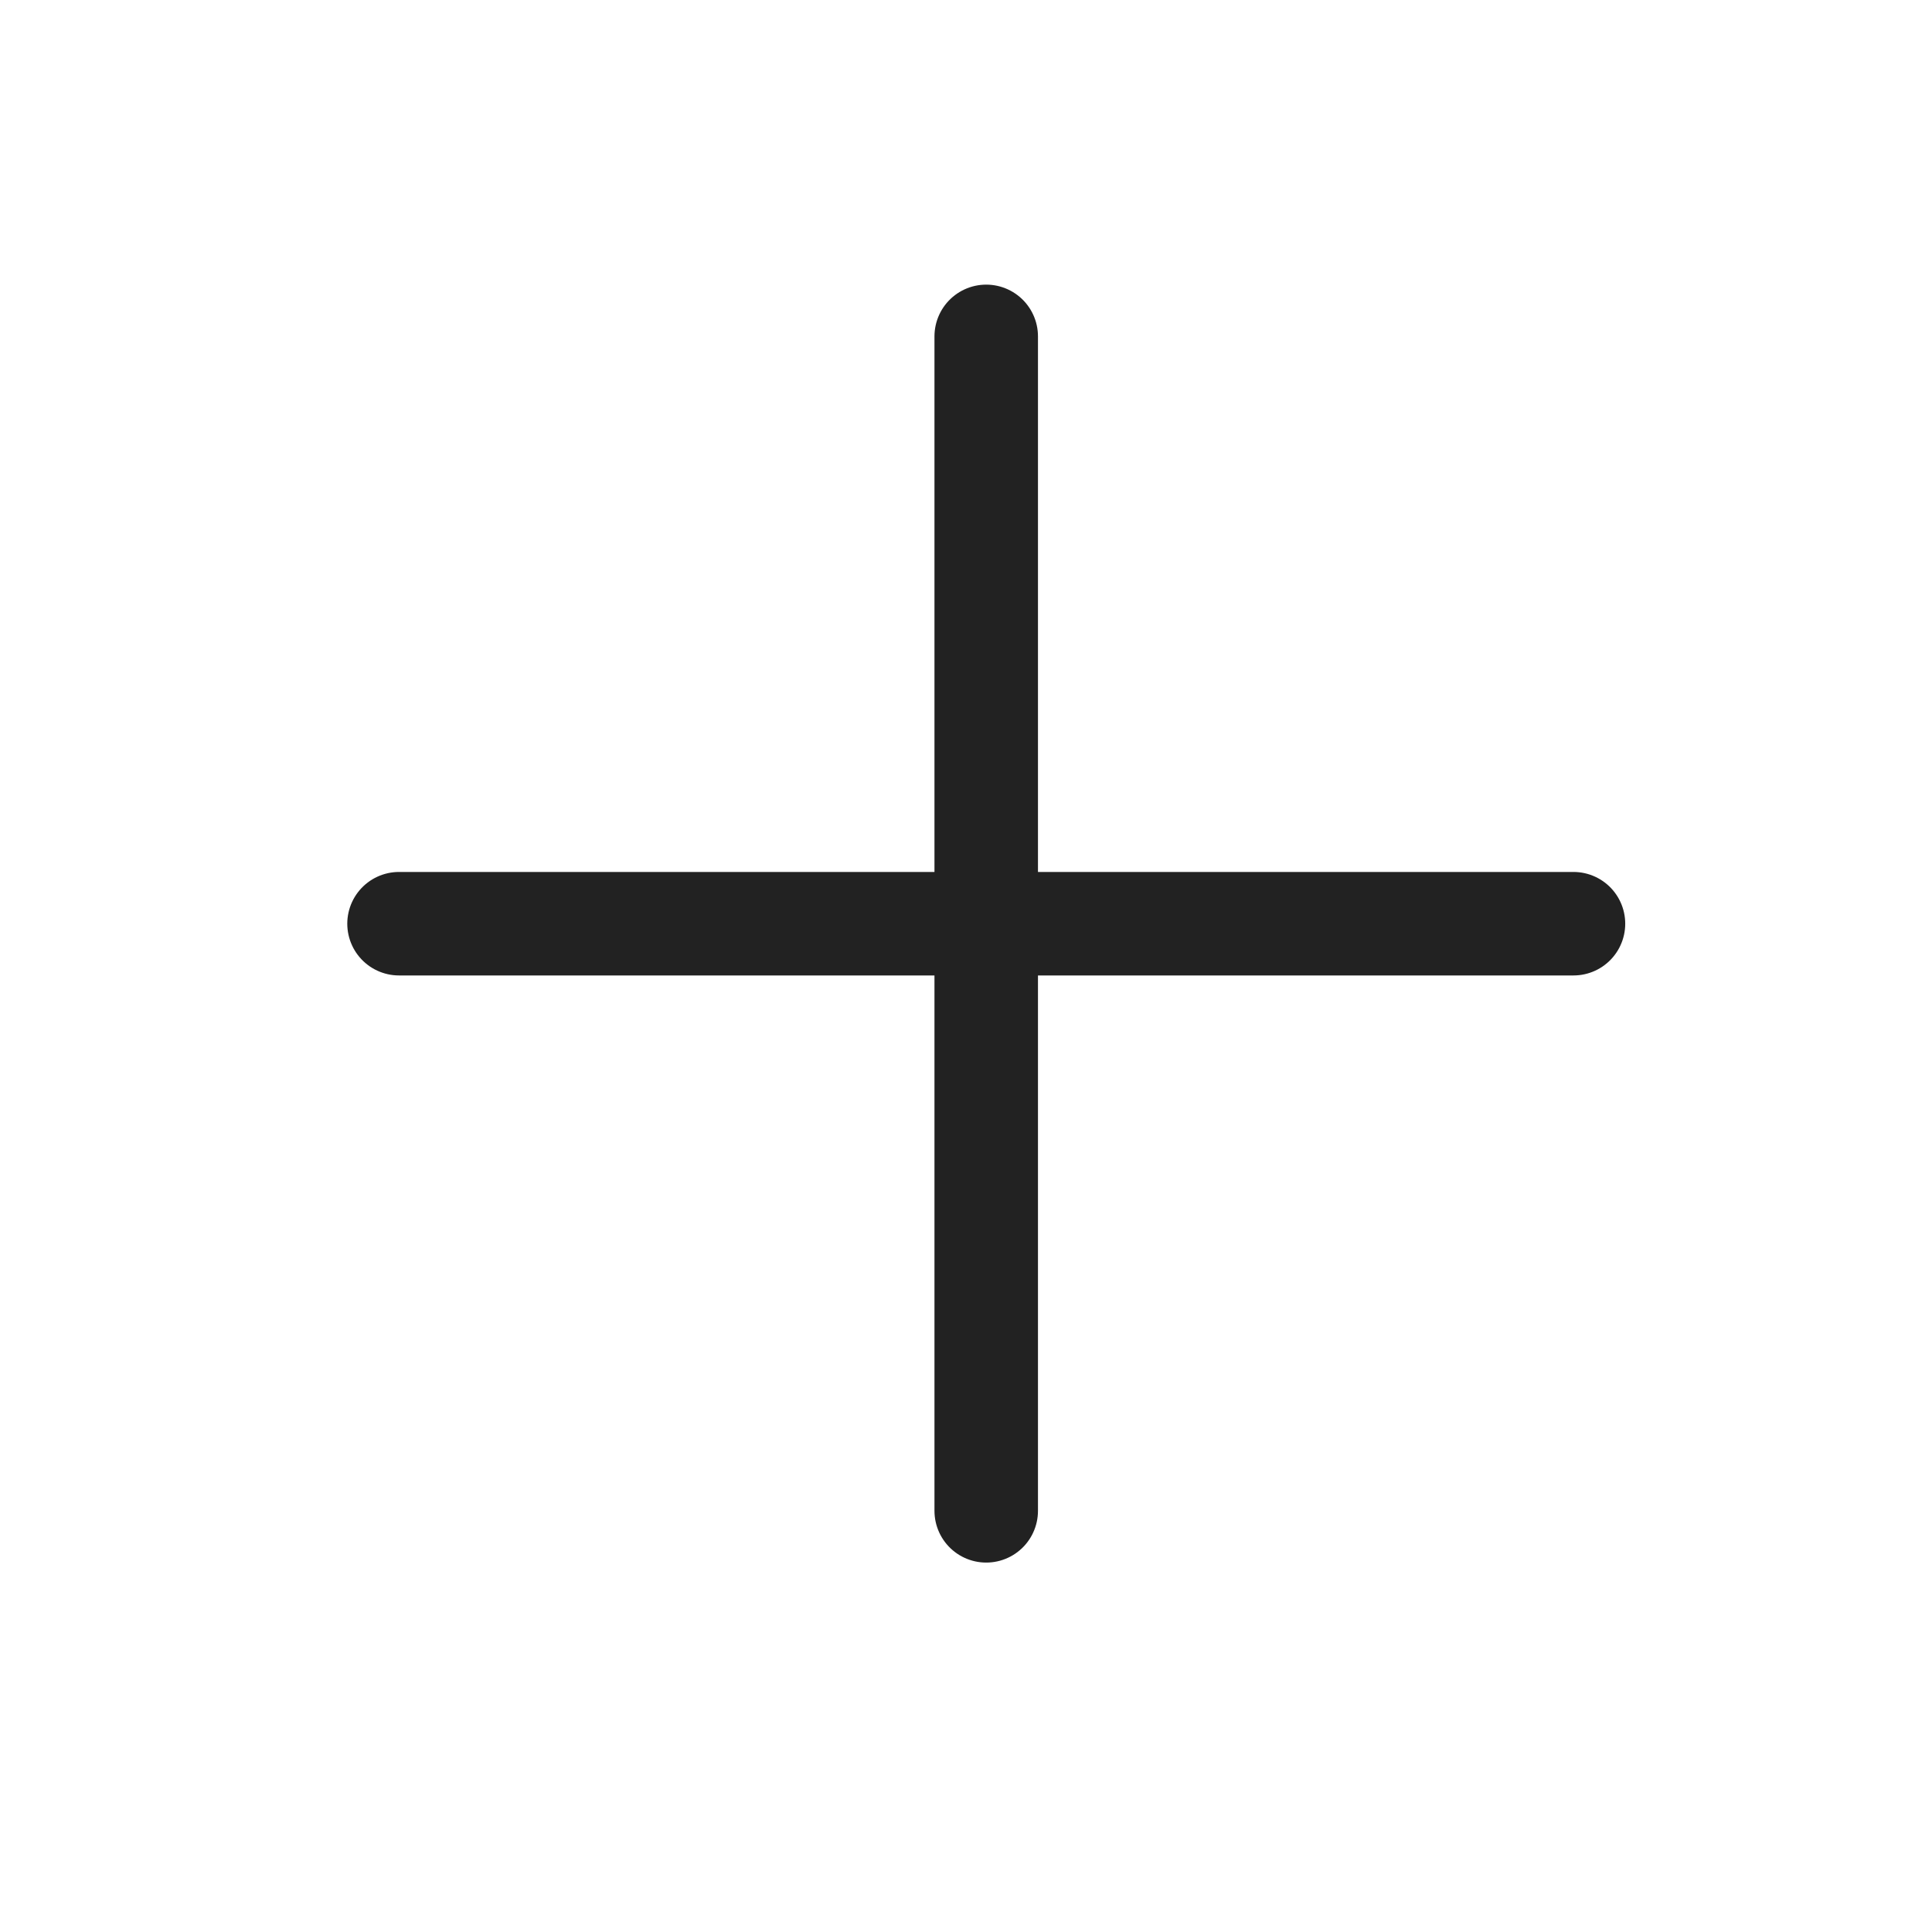 <svg width="28" height="28" viewBox="0 0 28 28" fill="none" xmlns="http://www.w3.org/2000/svg">
<path d="M14.293 21.896V4.875" stroke="#222222" stroke-width="1.5" stroke-linecap="round" stroke-linejoin="round"/>
<path d="M5.783 13.387H22.804" stroke="#222222" stroke-width="1.5" stroke-linecap="round" stroke-linejoin="round"/>
</svg>
